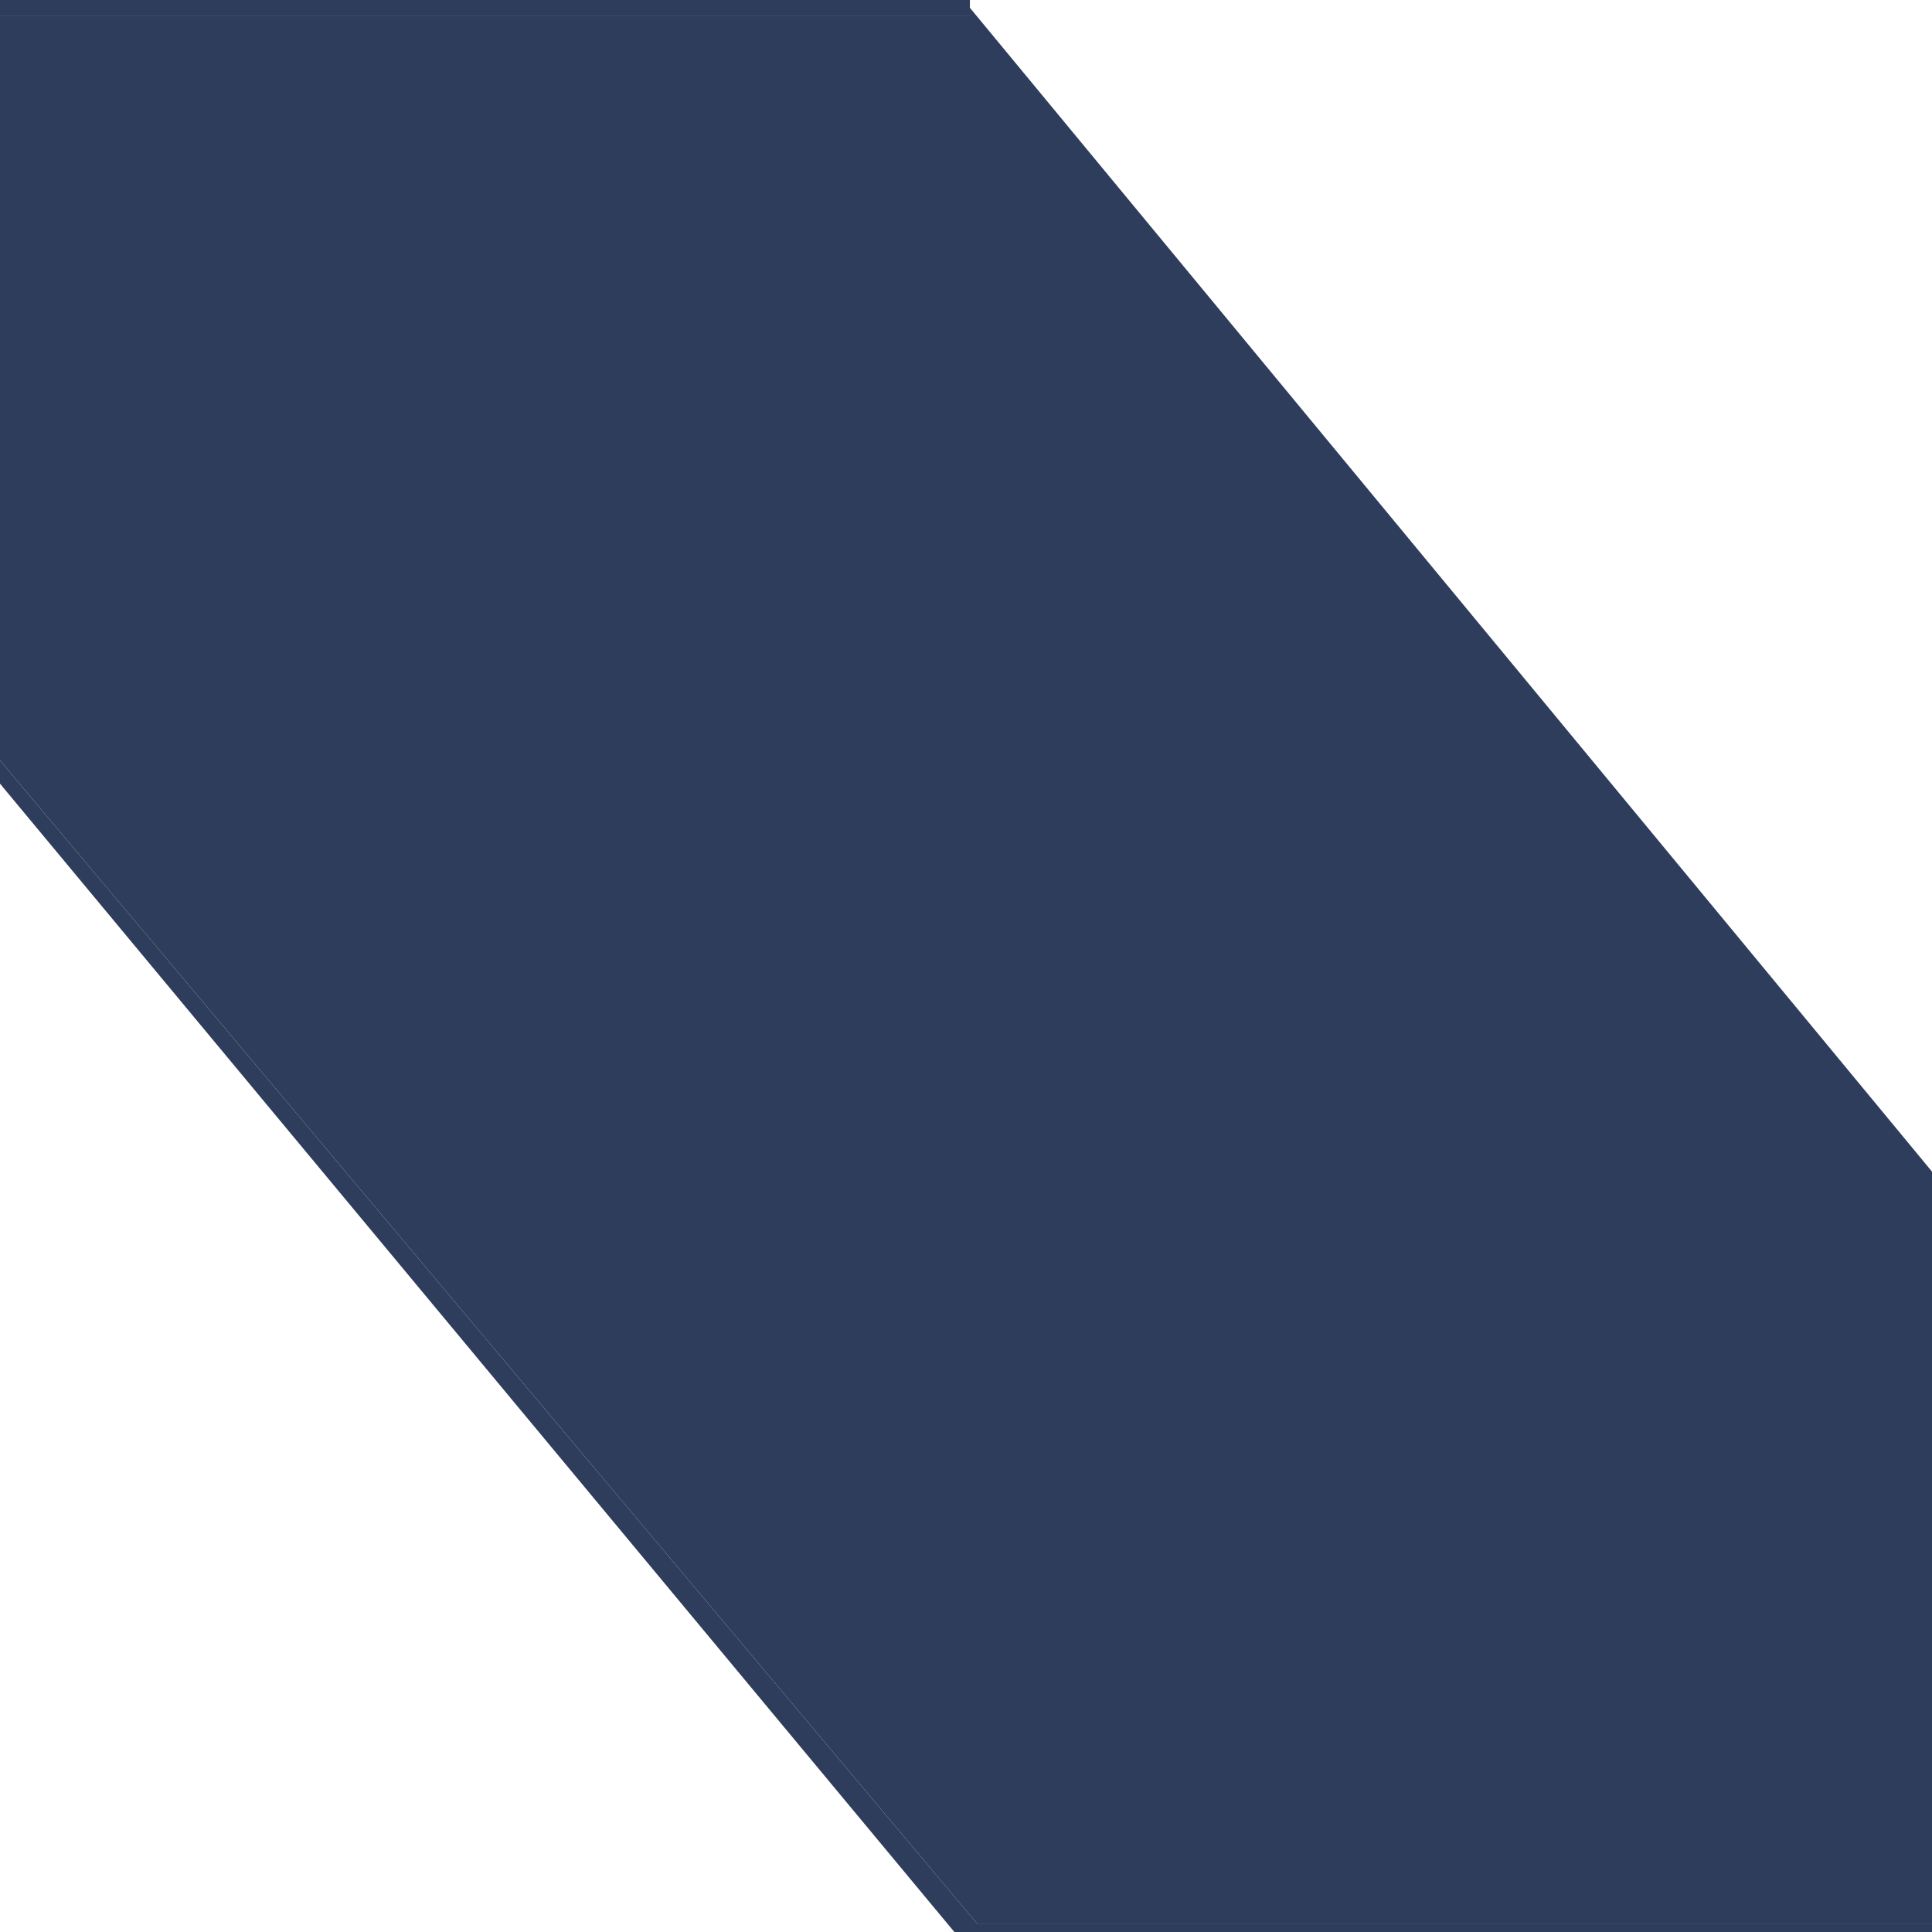 <svg xmlns="http://www.w3.org/2000/svg" version="1.1" xmlns:xlink="http://www.w3.org/1999/xlink" width="24.9" height="24.9"><svg id="SvgjsSvg1001" xmlns="http://www.w3.org/2000/svg" baseProfile="tiny" version="1.2" viewBox="0 0 24.9 24.9">
  <!-- Generator: Adobe Illustrator 29.5.0, SVG Export Plug-In . SVG Version: 2.1.0 Build 137)  -->
  <polygon points="24.9 24.8 24.9 15.1 12.5 .1 12.5 .2 0 .2 0 9.8 12.6 24.8 24.9 24.8" fill="#2e3d5b"></polygon>
  <polygon points="12.5 .1 12.5 0 12.5 0 0 0 0 .2 12.5 .2 12.5 .1" fill="#2e3d5b"></polygon>
  <polygon points="12.6 24.8 0 9.8 0 10.1 12.3 24.9 12.5 24.9 24.9 24.9 24.9 24.8 12.6 24.8" fill="#2e3d5b"></polygon>
</svg><style>@media (prefers-color-scheme: light) { :root { filter: none; } }
@media (prefers-color-scheme: dark) { :root { filter: none; } }
</style></svg>